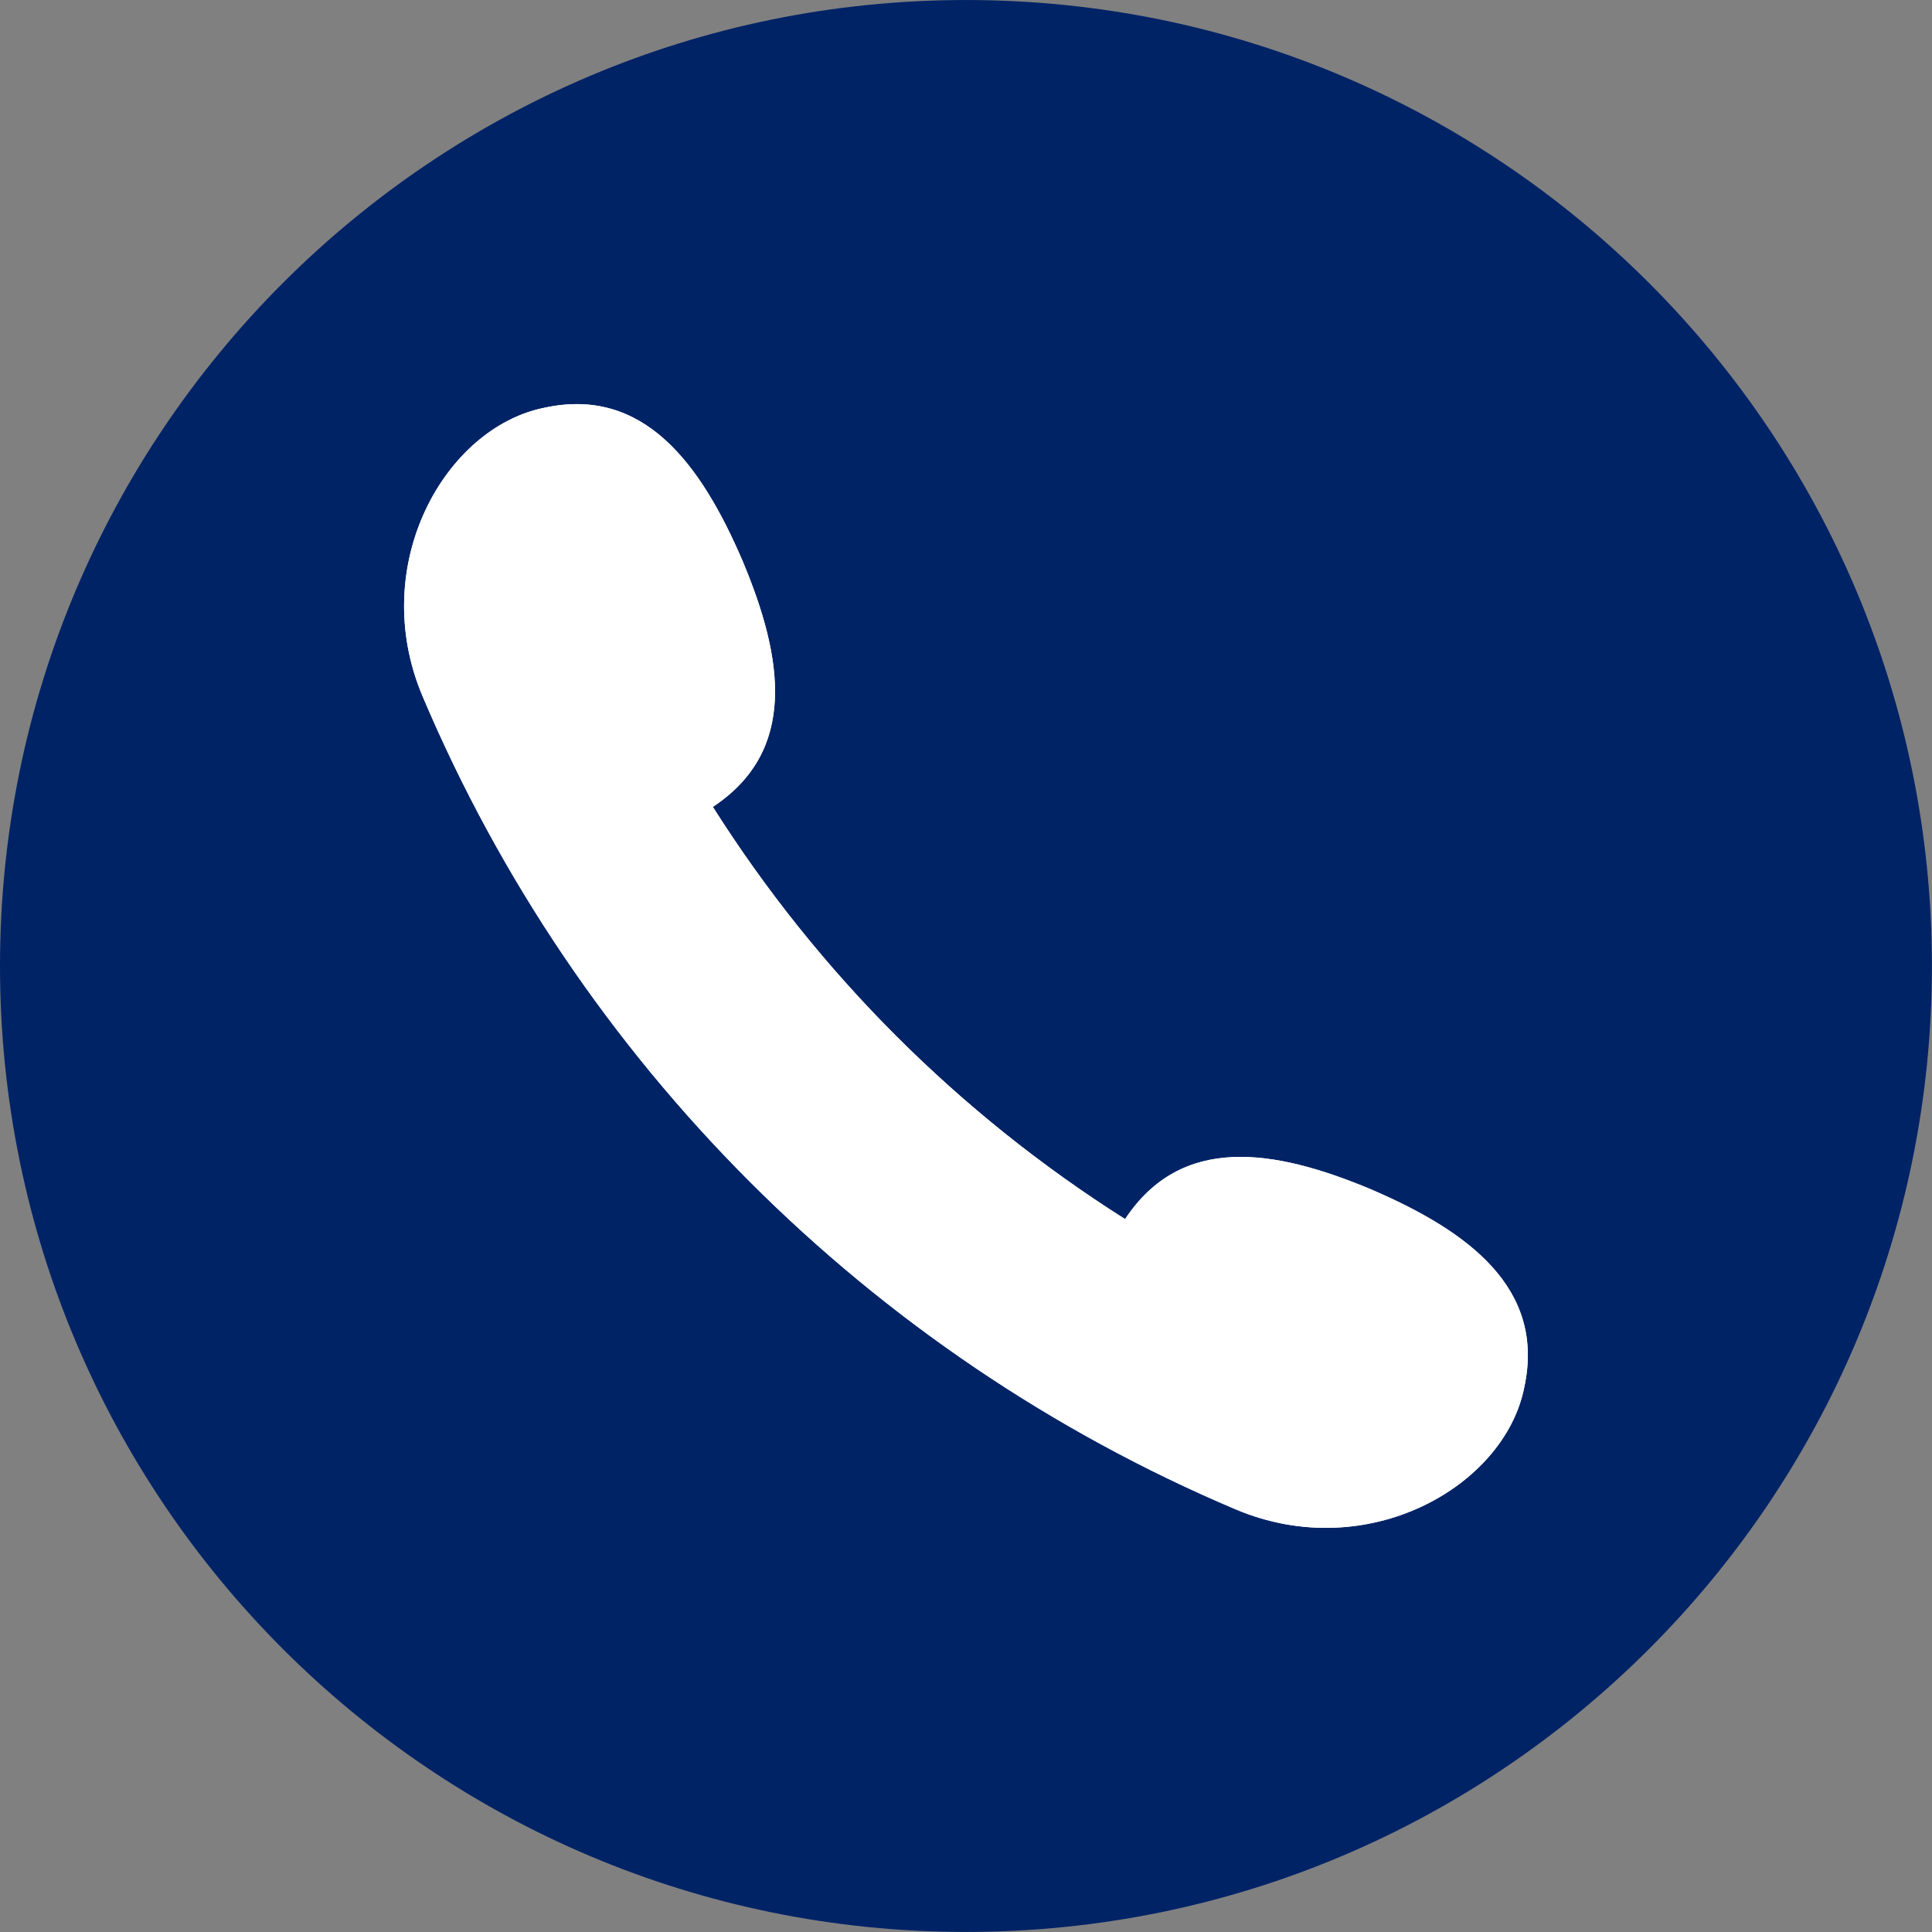 <?xml version="1.0" encoding="UTF-8" standalone="no"?><svg xmlns="http://www.w3.org/2000/svg" xmlns:xlink="http://www.w3.org/1999/xlink" fill="#000000" height="421.5" preserveAspectRatio="xMidYMid meet" version="1" viewBox="0.0 0.0 421.5 421.5" width="421.5" zoomAndPan="magnify"><rect x="0.0" y="0.0" width="421.5" height="421.5" fill="#808080" stroke="none"/><defs><clipPath id="a"><path d="M 0 0 L 421.488 0 L 421.488 421.488 L 0 421.488 Z M 0 0"/></clipPath></defs><g><g clip-path="url(#a)" id="change1_1"><path d="M 421.484 210.746 C 421.484 327.137 327.133 421.488 210.742 421.488 C 94.352 421.488 0 327.137 0 210.746 C 0 94.355 94.352 0.004 210.742 0.004 C 327.133 0.004 421.484 94.355 421.484 210.746" fill="#002366"/></g><g id="change2_1"><path d="M 299.133 259.488 C 277.828 250.547 257.699 247.465 245.457 265.969 C 209.195 243.035 178.453 212.293 155.523 176.035 C 174.023 163.793 170.941 143.66 162 122.359 C 152.895 101.141 140.41 84.242 118.746 88.961 C 97.117 93.293 80.051 123.258 92.211 151.945 C 126.043 231.773 189.719 295.445 269.543 329.277 C 298.234 341.438 328.199 324.375 332.531 302.742 C 337.25 281.078 320.348 268.594 299.133 259.488" fill="#ffffff"/></g><g id="change2_2"><path d="M 299.133 259.488 C 277.828 250.547 257.699 247.465 245.457 265.969 C 209.195 243.035 178.453 212.293 155.523 176.035 C 174.023 163.793 170.941 143.66 162 122.359 C 152.895 101.141 140.41 84.242 118.746 88.961 C 97.117 93.293 80.051 123.258 92.211 151.945 C 126.043 231.773 189.719 295.445 269.543 329.277 C 298.234 341.438 328.199 324.375 332.531 302.742 C 337.25 281.078 320.348 268.594 299.133 259.488" fill="#ffffff"/></g></g></svg>